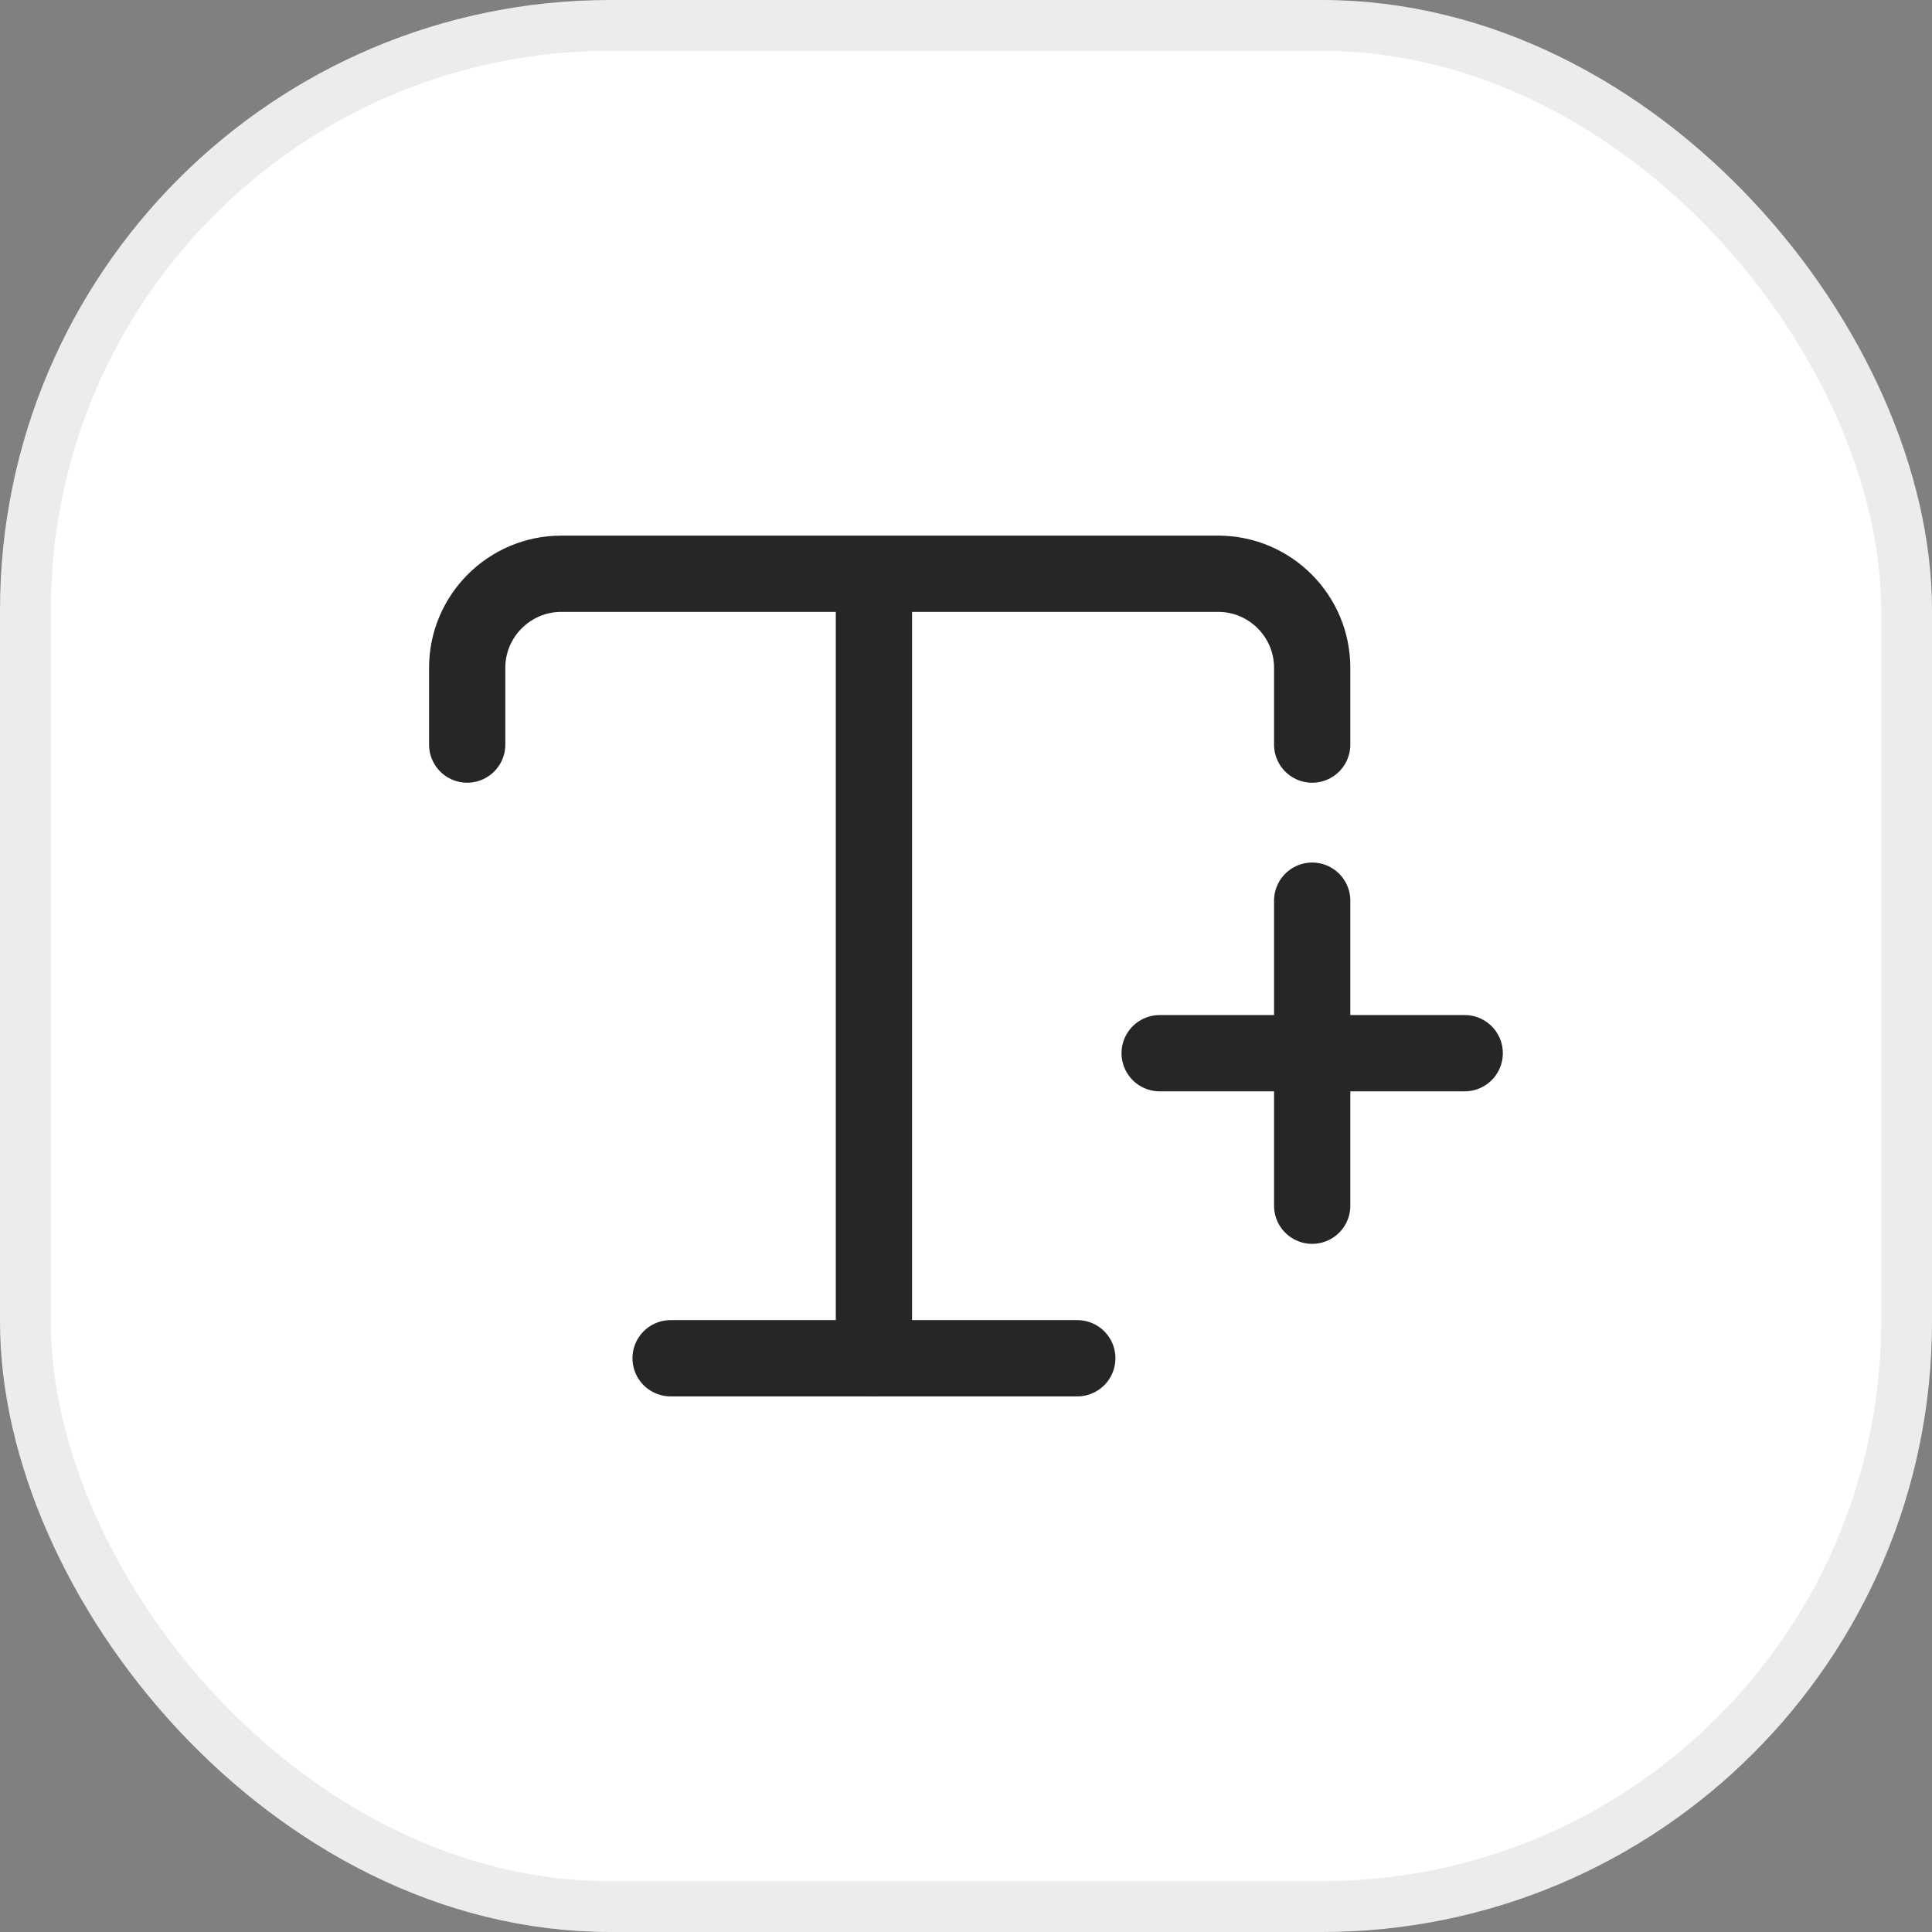 <svg width="38" height="38" viewBox="0 0 38 38" fill="none" xmlns="http://www.w3.org/2000/svg">
<rect x="0" y="0" width="38" height="38" fill="#808080" stroke="none"/>
<rect x="0.5" y="0.5" width="37" height="37" rx="11.5" fill="white"/>
<rect x="0.5" y="0.5" width="37" height="37" rx="11.5" stroke="#ECECED"/>
<path d="M9.189 14.645V13.135C9.189 12.115 10.02 11.285 11.04 11.285H23.959C24.98 11.285 25.809 12.115 25.809 13.135V14.645" stroke="#262626" stroke-width="1.5" stroke-linecap="round" stroke-linejoin="round"/>
<path d="M25.809 17.715V23.715" stroke="#262626" stroke-width="1.5" stroke-linecap="round" stroke-linejoin="round"/>
<path d="M28.809 20.715L22.809 20.715" stroke="#262626" stroke-width="1.5" stroke-linecap="round" stroke-linejoin="round"/>
<path d="M16.439 26.715C16.439 27.129 16.775 27.465 17.189 27.465C17.604 27.465 17.939 27.129 17.939 26.715L16.439 26.715ZM17.939 26.715L17.939 11.715L16.439 11.715L16.439 26.715L17.939 26.715Z" fill="#262626"/>
<path d="M13.19 26.715L21.189 26.715" stroke="#262626" stroke-width="1.5" stroke-linecap="round" stroke-linejoin="round"/>
</svg>

